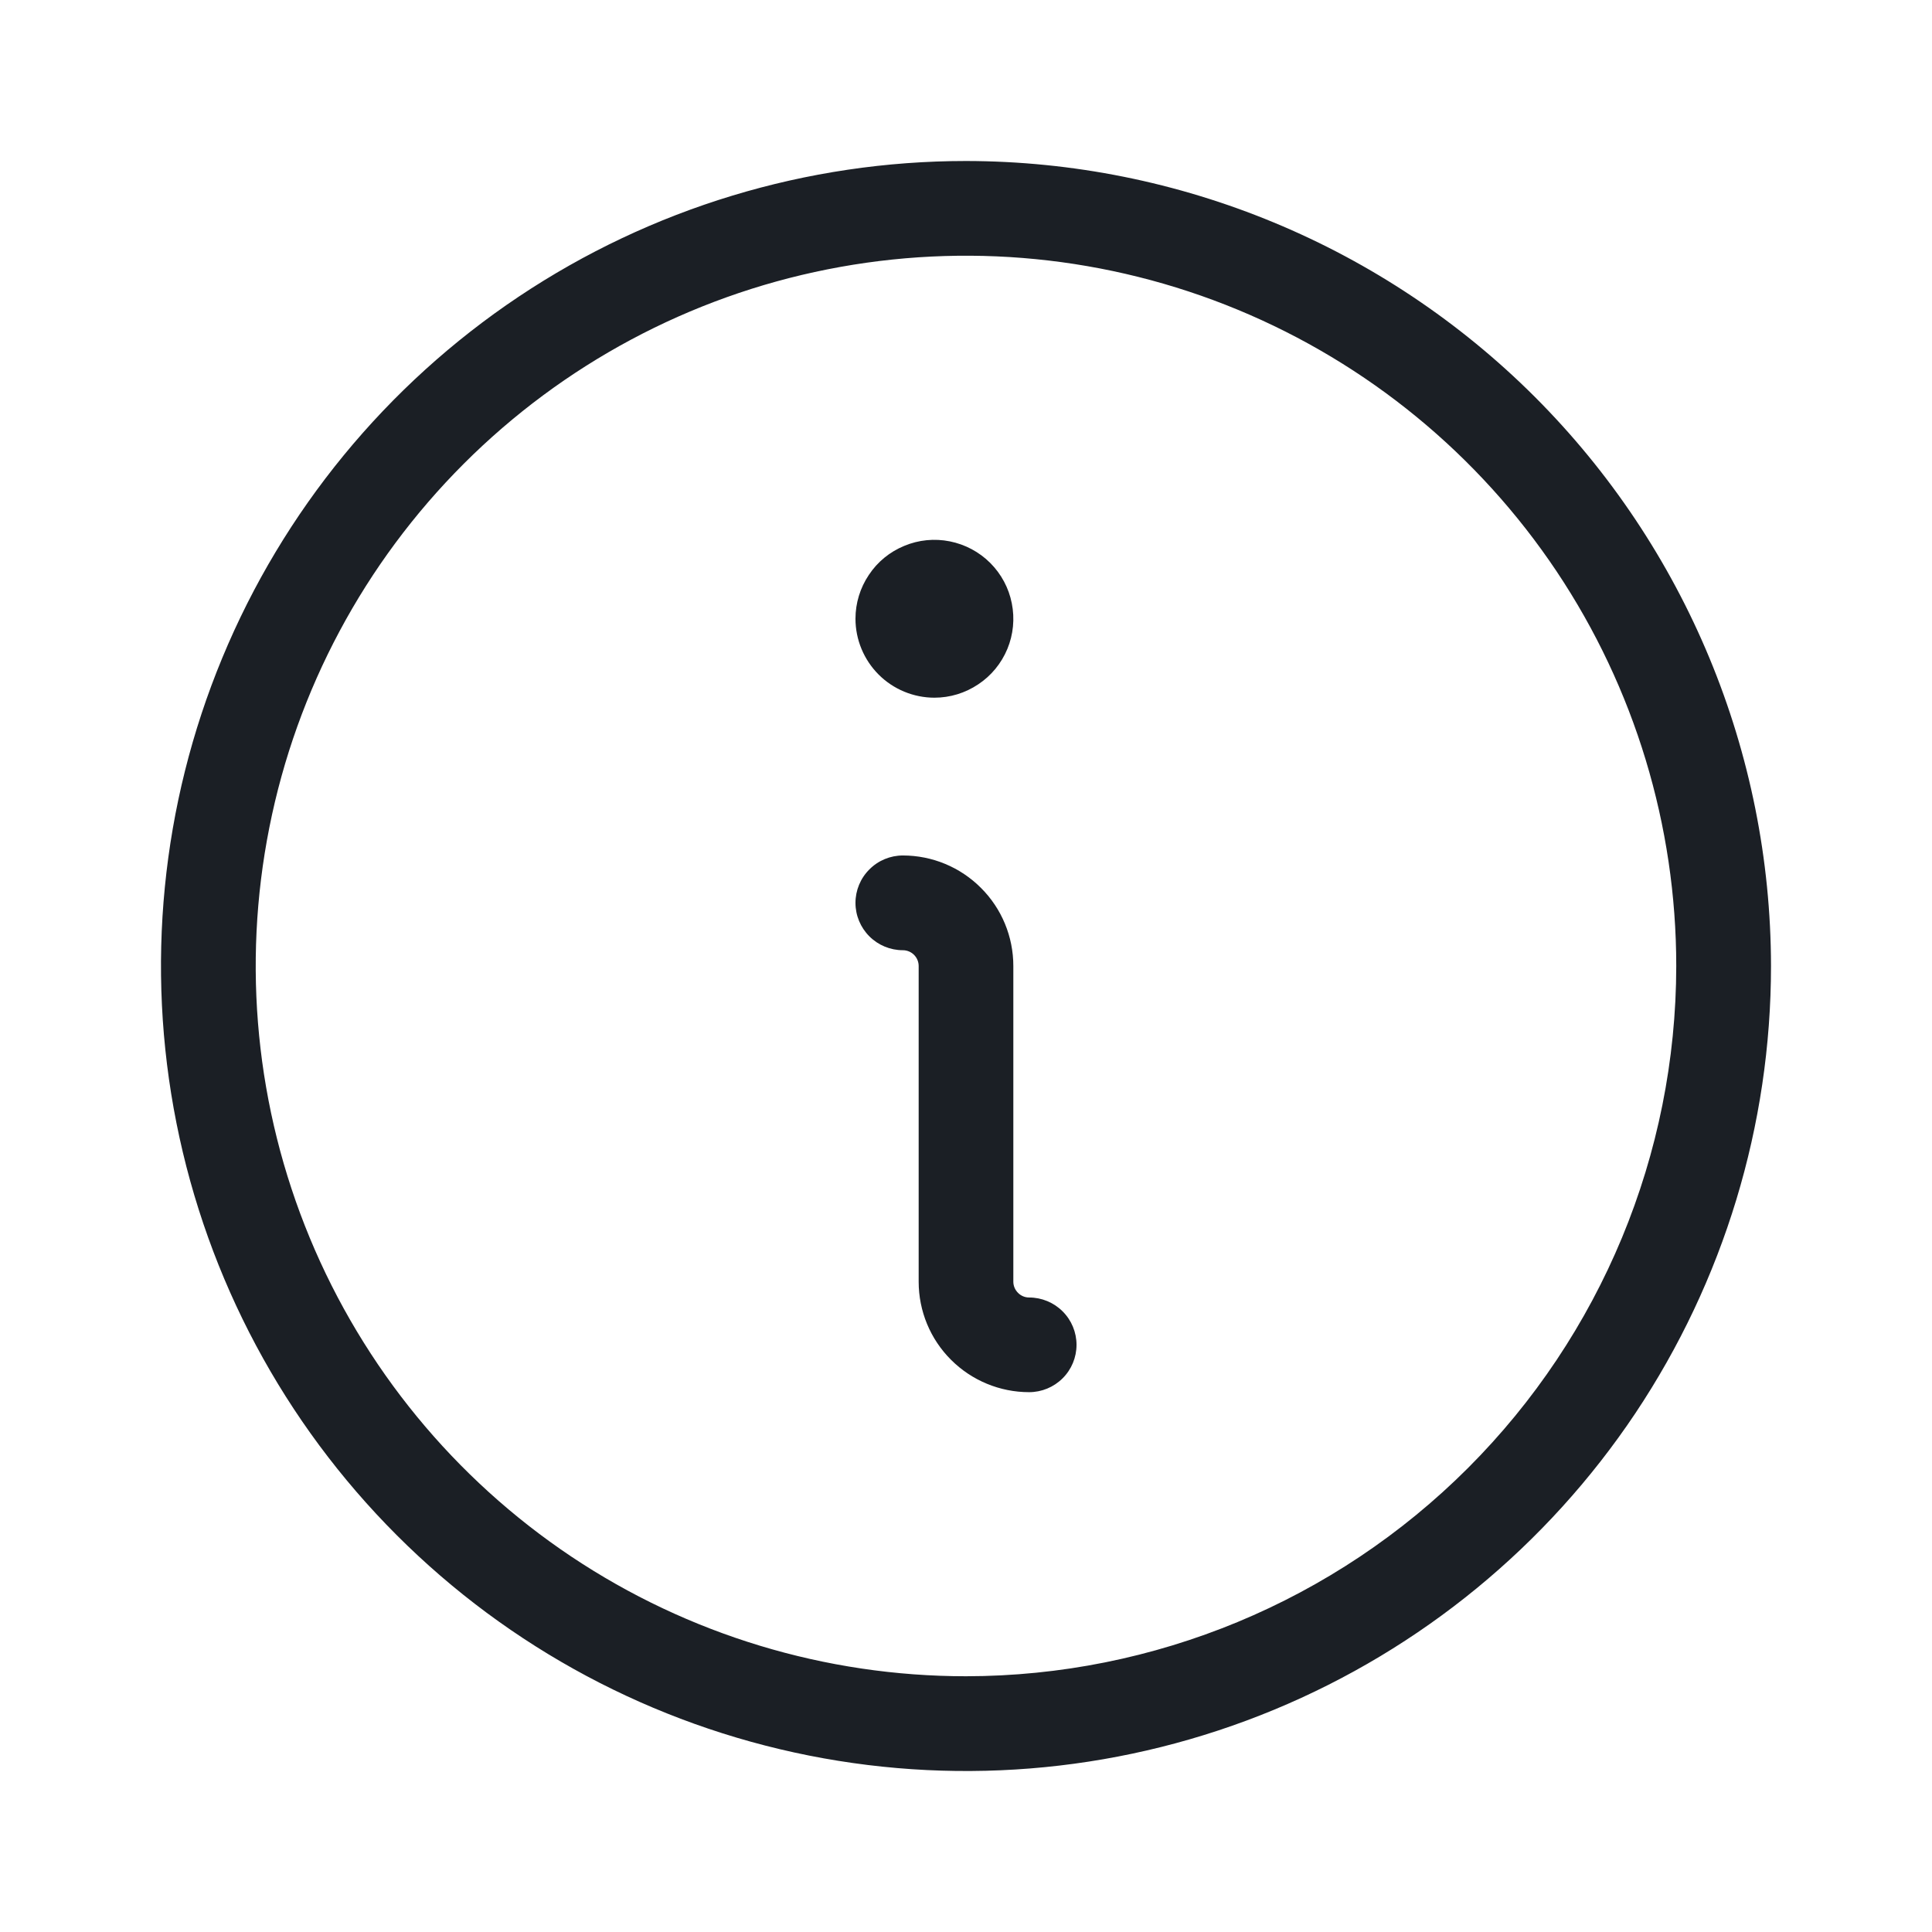 <?xml version="1.0" encoding="UTF-8"?>
<svg xmlns="http://www.w3.org/2000/svg" width="24" height="24" viewBox="0 0 24 24" fill="none">
  <g id="ph:info-light">
    <path id="Vector" d="M13.373 16.706C13.373 16.862 13.311 17.012 13.2 17.122C13.09 17.232 12.94 17.294 12.784 17.294C12.42 17.294 12.071 17.149 11.814 16.892C11.556 16.635 11.412 16.286 11.412 15.922V12C11.412 11.948 11.391 11.898 11.354 11.861C11.318 11.825 11.268 11.804 11.216 11.804C11.06 11.804 10.91 11.742 10.8 11.632C10.689 11.521 10.627 11.372 10.627 11.216C10.627 11.06 10.689 10.91 10.8 10.8C10.91 10.689 11.06 10.627 11.216 10.627C11.58 10.627 11.929 10.772 12.186 11.03C12.444 11.287 12.588 11.636 12.588 12V15.922C12.588 15.974 12.609 16.023 12.646 16.06C12.682 16.097 12.732 16.118 12.784 16.118C12.94 16.118 13.09 16.18 13.2 16.29C13.311 16.4 13.373 16.55 13.373 16.706ZM11.608 8.667C11.802 8.667 11.991 8.609 12.152 8.501C12.314 8.394 12.439 8.241 12.514 8.061C12.588 7.882 12.607 7.685 12.569 7.495C12.532 7.305 12.438 7.13 12.301 6.993C12.164 6.856 11.989 6.763 11.799 6.725C11.609 6.687 11.412 6.706 11.233 6.781C11.053 6.855 10.9 6.98 10.793 7.142C10.685 7.303 10.627 7.492 10.627 7.686C10.627 7.946 10.731 8.196 10.915 8.38C11.098 8.563 11.348 8.667 11.608 8.667ZM22 12C22 13.978 21.413 15.911 20.315 17.556C19.216 19.2 17.654 20.482 15.827 21.239C14 21.996 11.989 22.194 10.049 21.808C8.109 21.422 6.327 20.47 4.929 19.071C3.53 17.672 2.578 15.891 2.192 13.951C1.806 12.011 2.004 10 2.761 8.173C3.518 6.346 4.8 4.784 6.444 3.685C8.089 2.586 10.022 2 12 2C14.651 2.003 17.193 3.058 19.068 4.932C20.942 6.807 21.997 9.349 22 12ZM20.823 12C20.823 10.255 20.306 8.549 19.337 7.098C18.367 5.647 16.989 4.516 15.377 3.848C13.764 3.18 11.99 3.006 10.279 3.346C8.567 3.686 6.995 4.527 5.761 5.761C4.527 6.995 3.686 8.567 3.346 10.279C3.006 11.99 3.18 13.764 3.848 15.377C4.516 16.989 5.647 18.367 7.098 19.337C8.549 20.306 10.255 20.823 12 20.823C14.339 20.821 16.582 19.89 18.236 18.236C19.89 16.582 20.821 14.339 20.823 12Z" fill="#1B1F25"></path>
  </g>
</svg>
